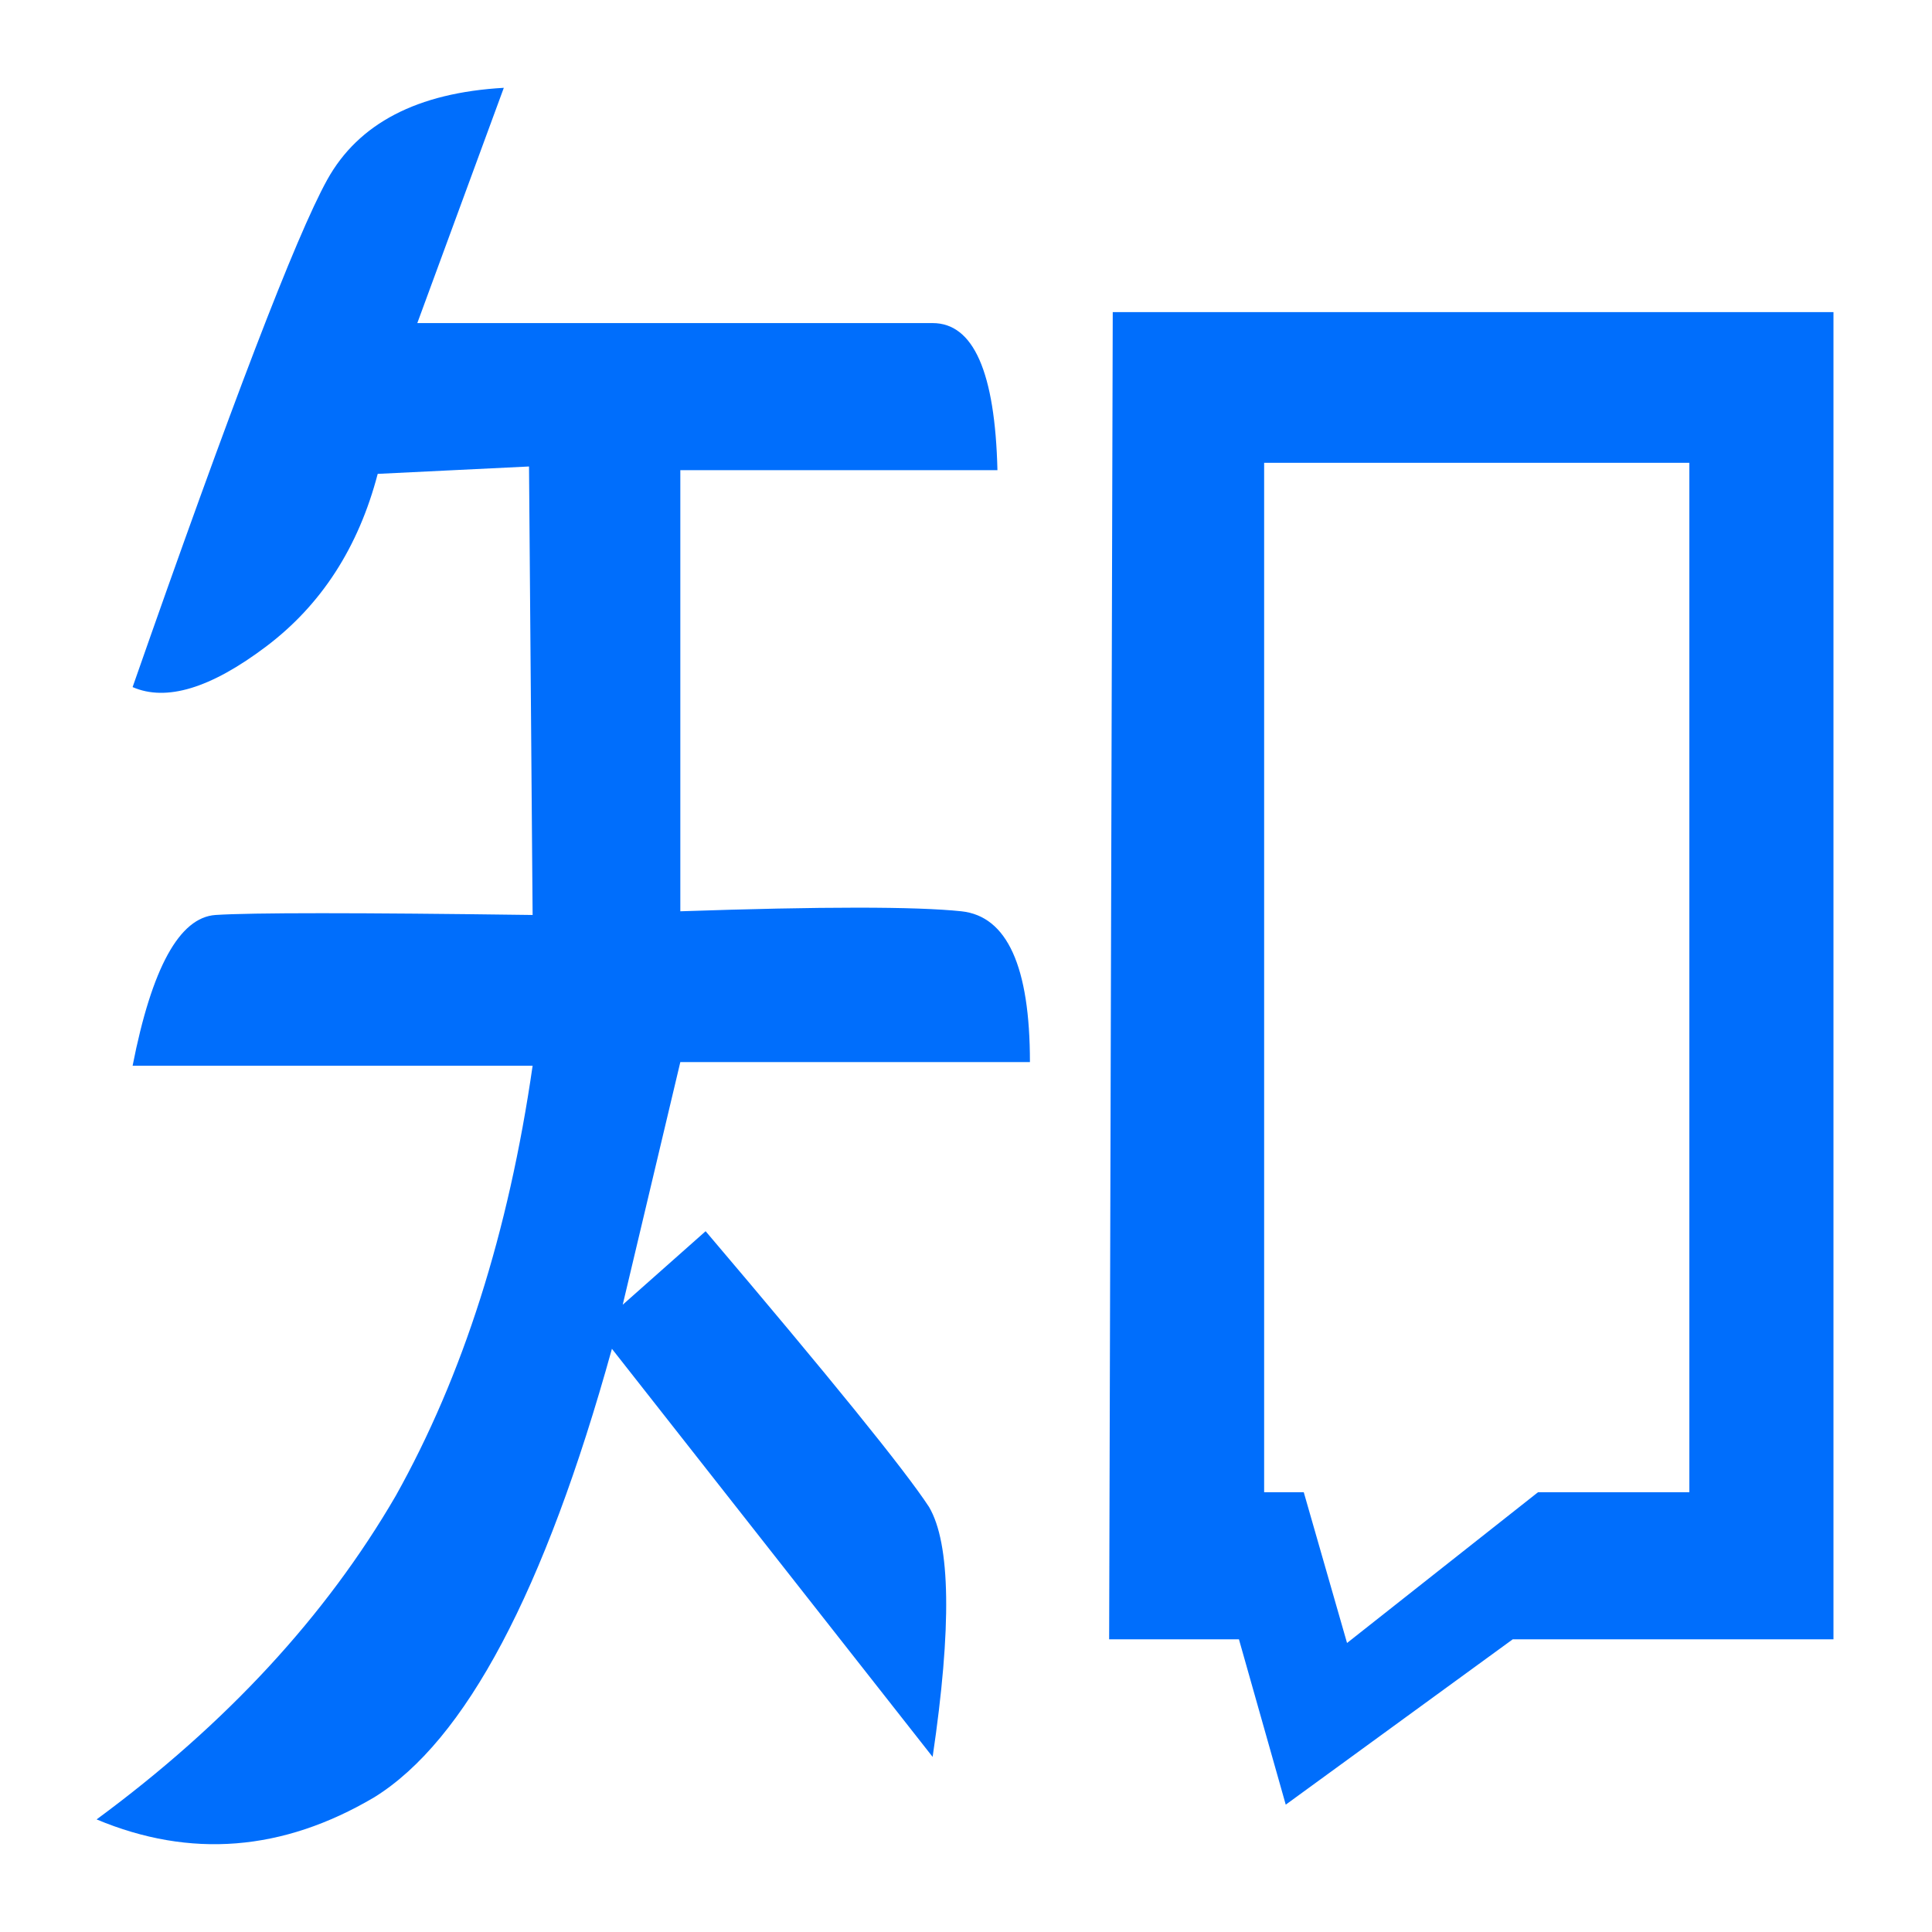 <svg width="22" height="22" viewBox="0 0 22 22" fill="none" xmlns="http://www.w3.org/2000/svg">
<path d="M11.728 12.094C11.728 11.005 11.468 10.433 10.948 10.377C10.428 10.322 9.361 10.322 7.747 10.377V5.354H11.358C11.331 4.237 11.085 3.679 10.62 3.679H4.752L5.737 1C4.752 1.056 4.082 1.405 3.726 2.047C3.371 2.688 2.632 4.614 1.51 7.824C1.893 7.991 2.399 7.838 3.029 7.363C3.658 6.889 4.082 6.233 4.301 5.396L6.024 5.312L6.065 10.419C4.068 10.392 2.864 10.392 2.454 10.419C2.044 10.447 1.729 11.019 1.51 12.136H6.065C5.791 14.034 5.272 15.666 4.506 17.034C3.712 18.401 2.577 19.63 1.1 20.718C2.167 21.165 3.22 21.081 4.26 20.467C5.299 19.825 6.202 18.122 6.968 15.359L10.62 20.006C10.839 18.527 10.825 17.578 10.579 17.16C10.305 16.741 9.457 15.694 8.035 14.02L7.091 14.857L7.747 12.094L11.728 12.094ZM12.671 3.554L12.63 18.667H14.108L14.641 20.55L17.226 18.667H20.878V3.554H12.671ZM19.237 16.992H17.514L15.339 18.709L14.846 16.992H14.395V5.27H19.237V16.992Z" fill="#006EFC"/>
</svg>
